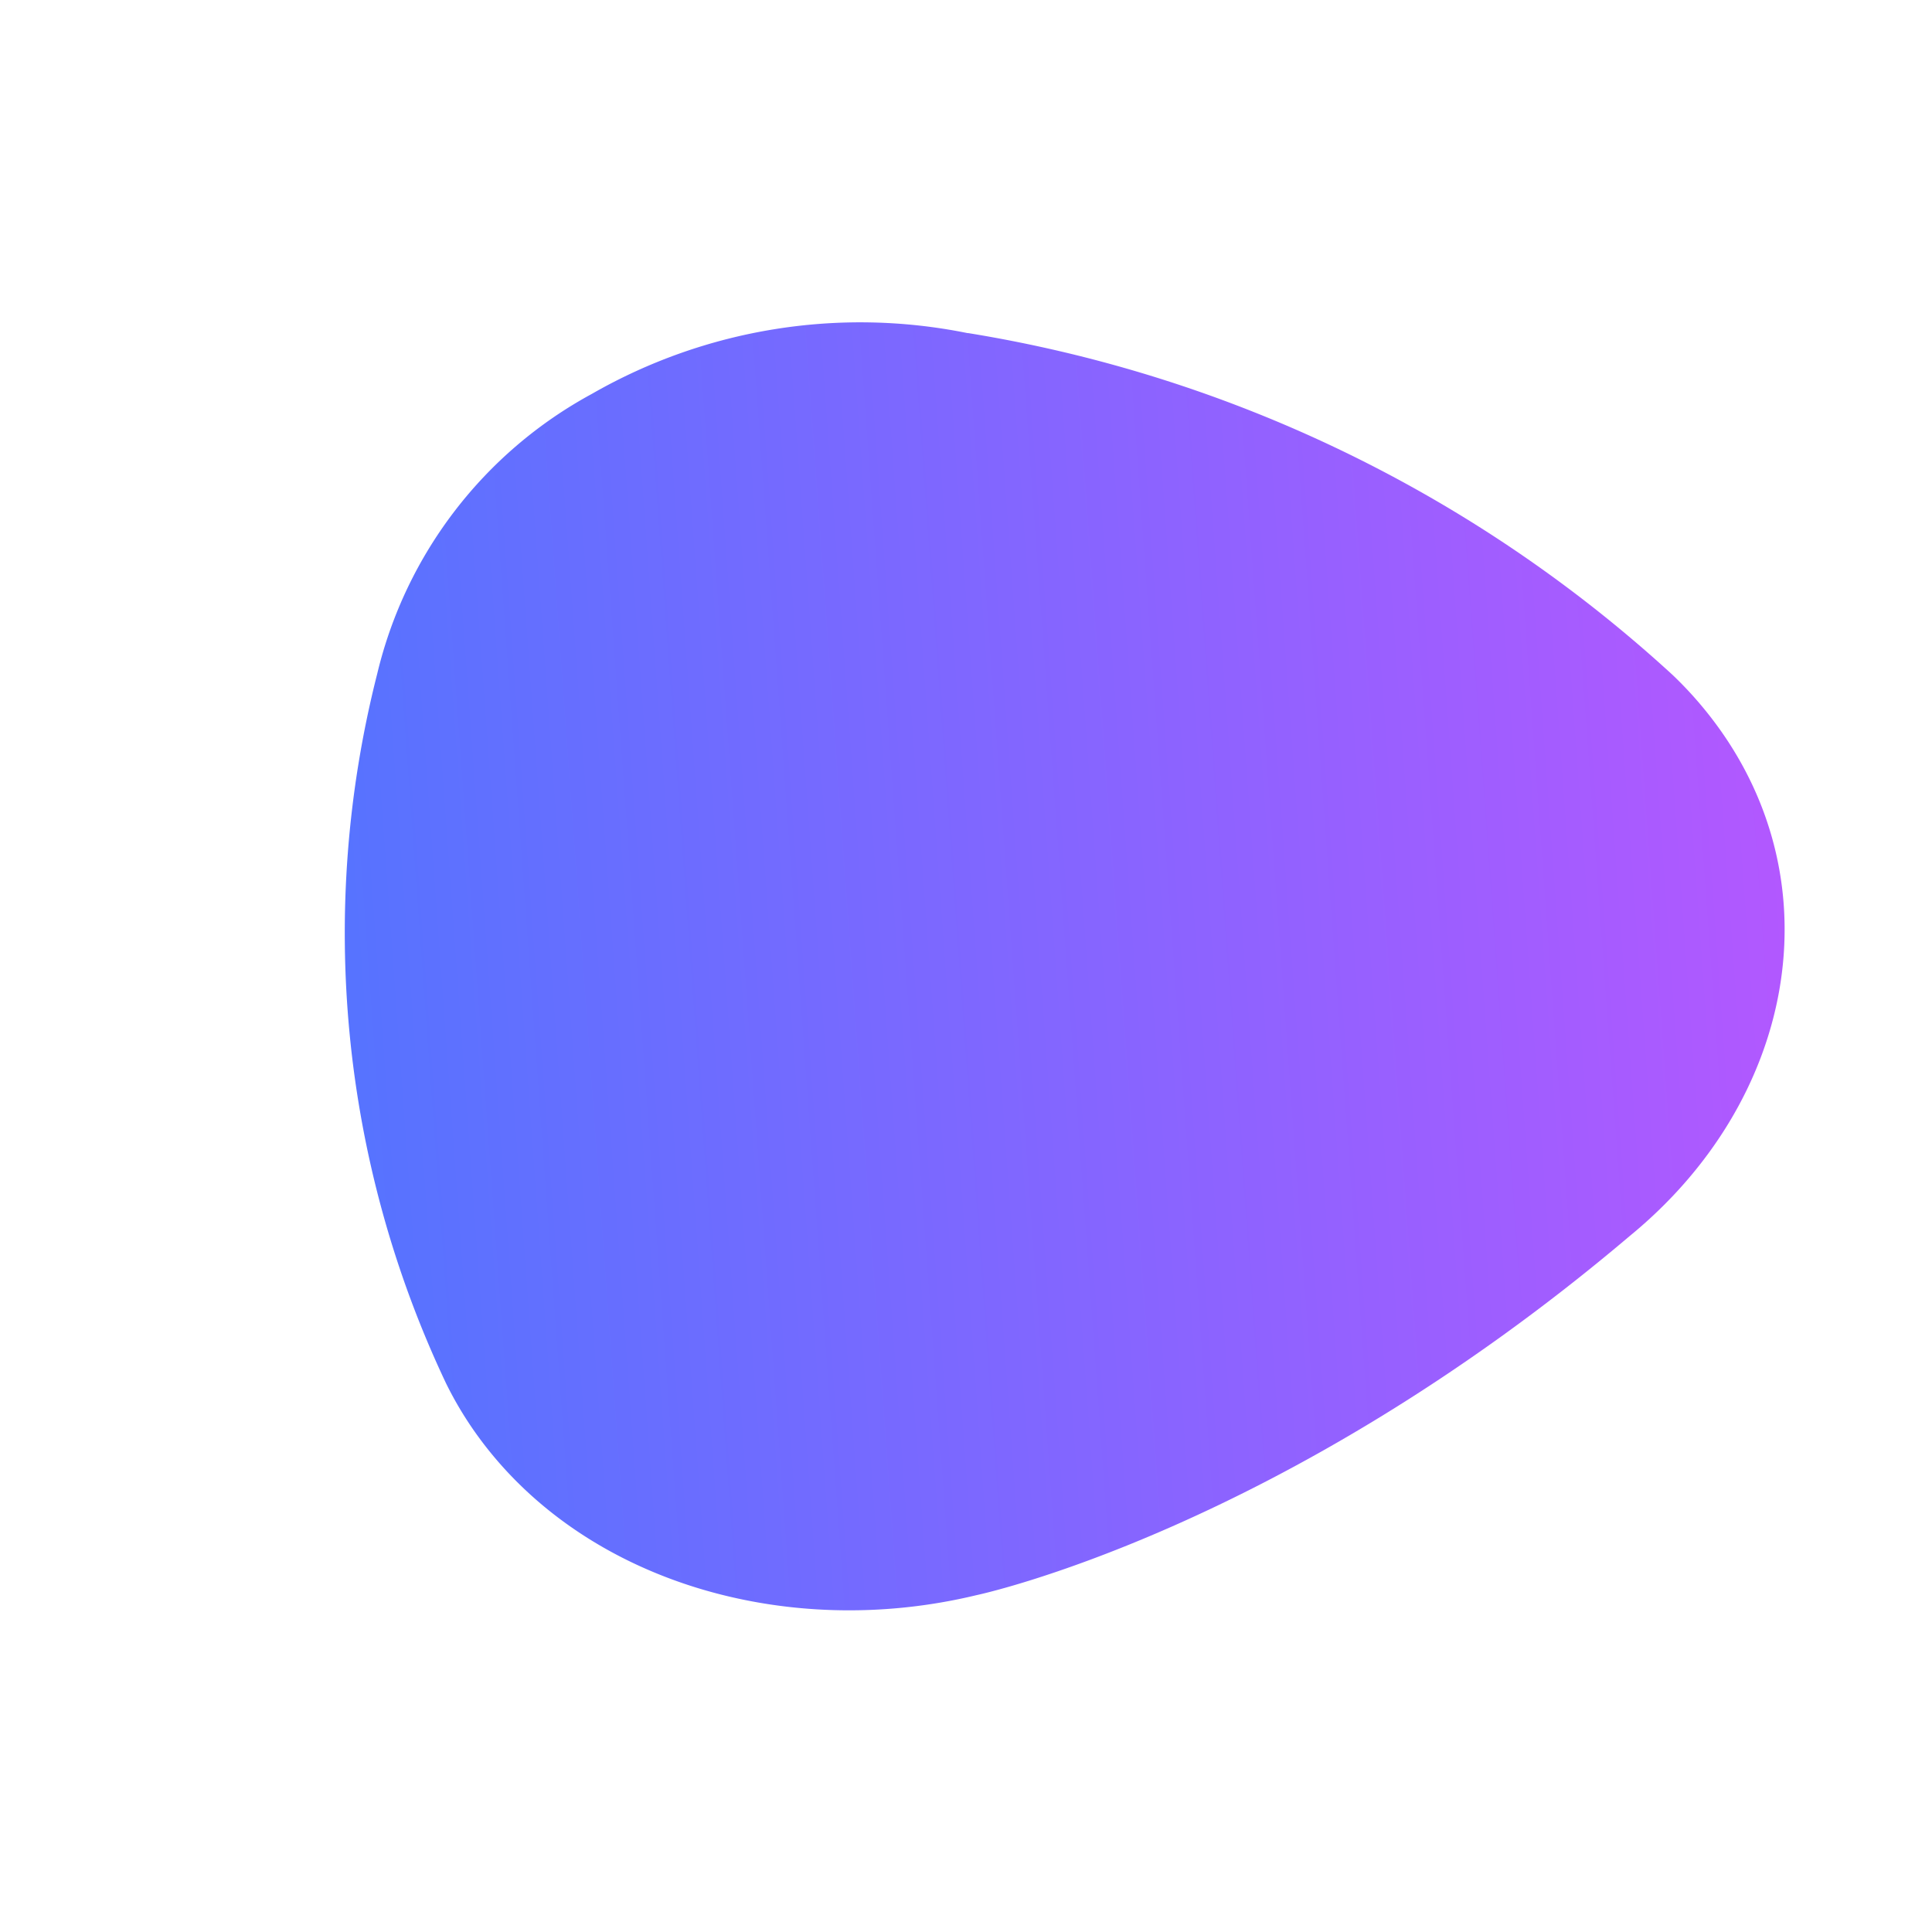 <svg xmlns="http://www.w3.org/2000/svg" xmlns:xlink="http://www.w3.org/1999/xlink" width="84.646" height="84.646" viewBox="0 0 84.646 84.646">
  <defs>
    <linearGradient id="linear-gradient" x1="1.092" y1="-0.118" x2="0.106" y2="0.895" gradientUnits="objectBoundingBox">
      <stop offset="0" stop-color="#ca51ff"/>
      <stop offset="1" stop-color="#4c76ff"/>
    </linearGradient>
  </defs>
  <path id="Path_147" data-name="Path 147" d="M528.409,49.191a16.691,16.691,0,0,0-2.851-.384l.012,0A59.807,59.807,0,0,0,492.4,57.76l.011,0a23.627,23.627,0,0,0-10.691,12.818A18.953,18.953,0,0,0,482.667,86a46.089,46.089,0,0,0,22.669,21.484,15.805,15.805,0,0,0,2.679.856c7.665,1.72,16.023-2.173,20.948-9.092,0,0,8.246-10.877,11.278-30.641h0C541.813,59.425,536.99,51.116,528.409,49.191Z" transform="translate(-291.325 -352.045) rotate(41)" fill="url(#linear-gradient)"/>
</svg>
